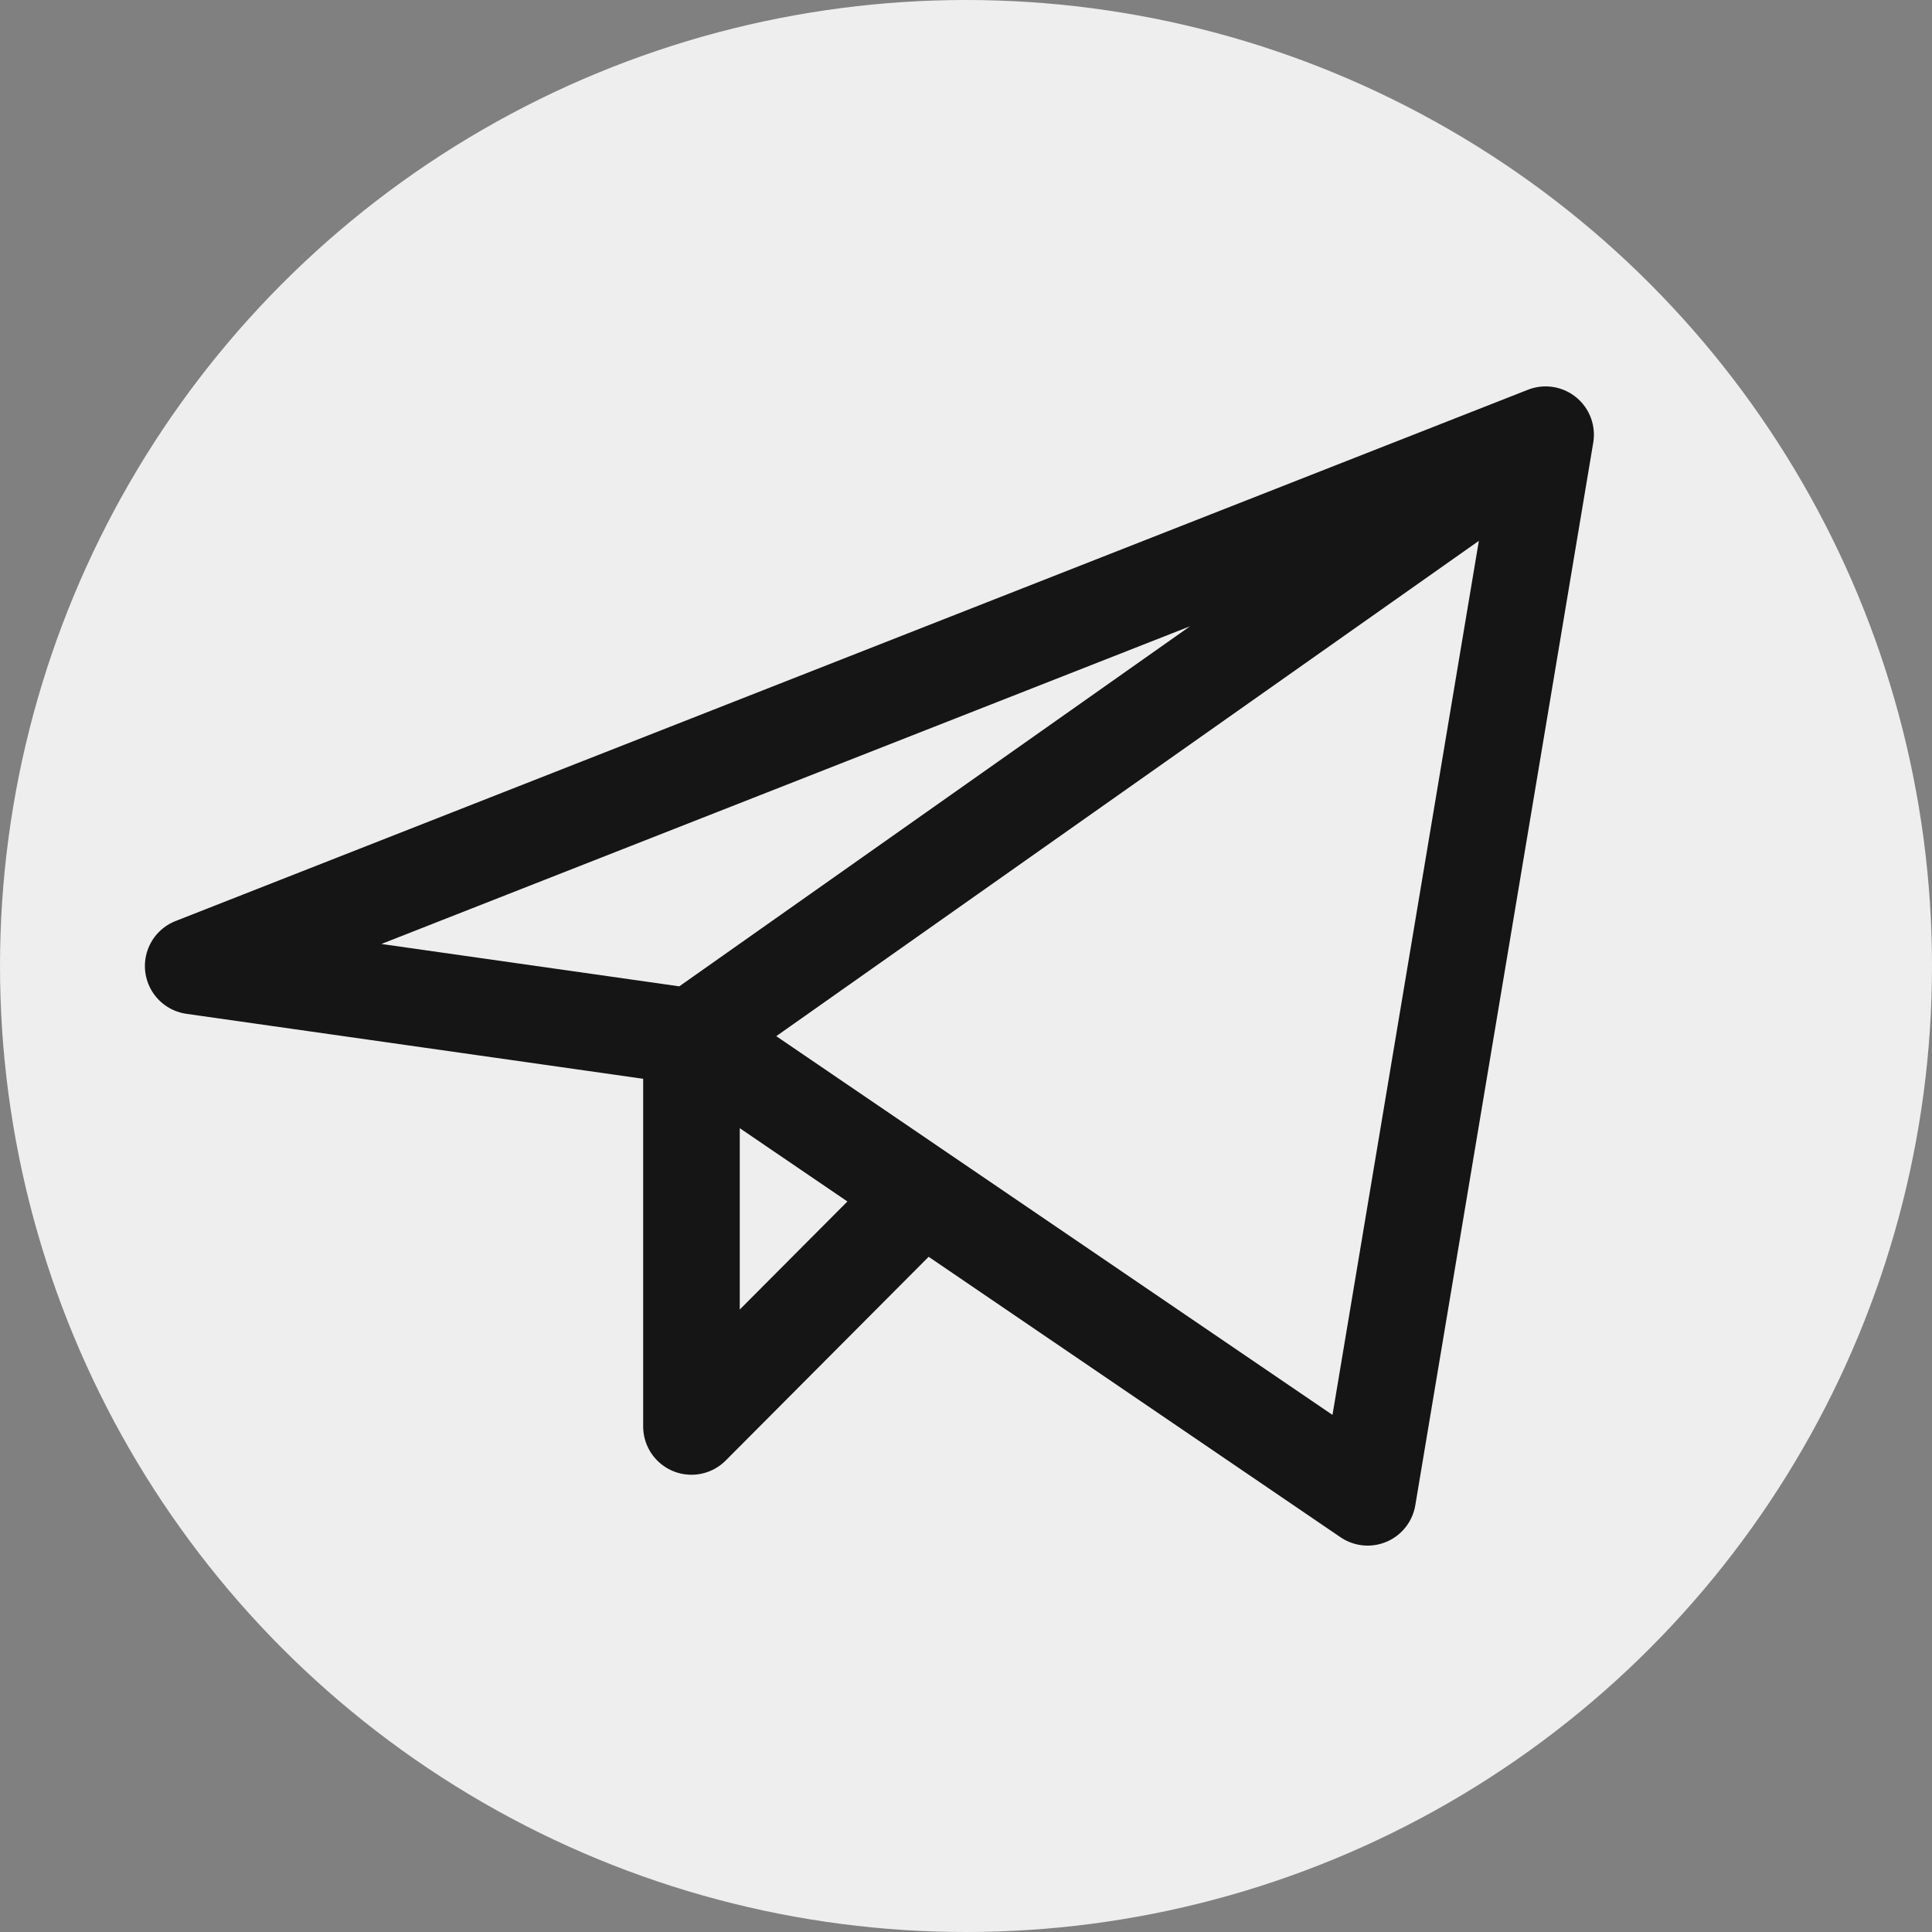 <?xml version="1.0" encoding="UTF-8"?> <svg xmlns="http://www.w3.org/2000/svg" width="40" height="40" viewBox="0 0 40 40" fill="none"><rect x="0" y="0" width="40" height="40" fill="#808080" stroke="none"/><circle cx="20" cy="20" r="20" fill="#EEEEEE"></circle><path d="M32 9L4 20L14.316 21.467M32 9L28.316 31L14.316 21.467M32 9L14.316 21.467M14.316 21.467V29.533L19.104 24.727" stroke="#151516" stroke-width="2" stroke-linecap="round" stroke-linejoin="round"></path></svg> 